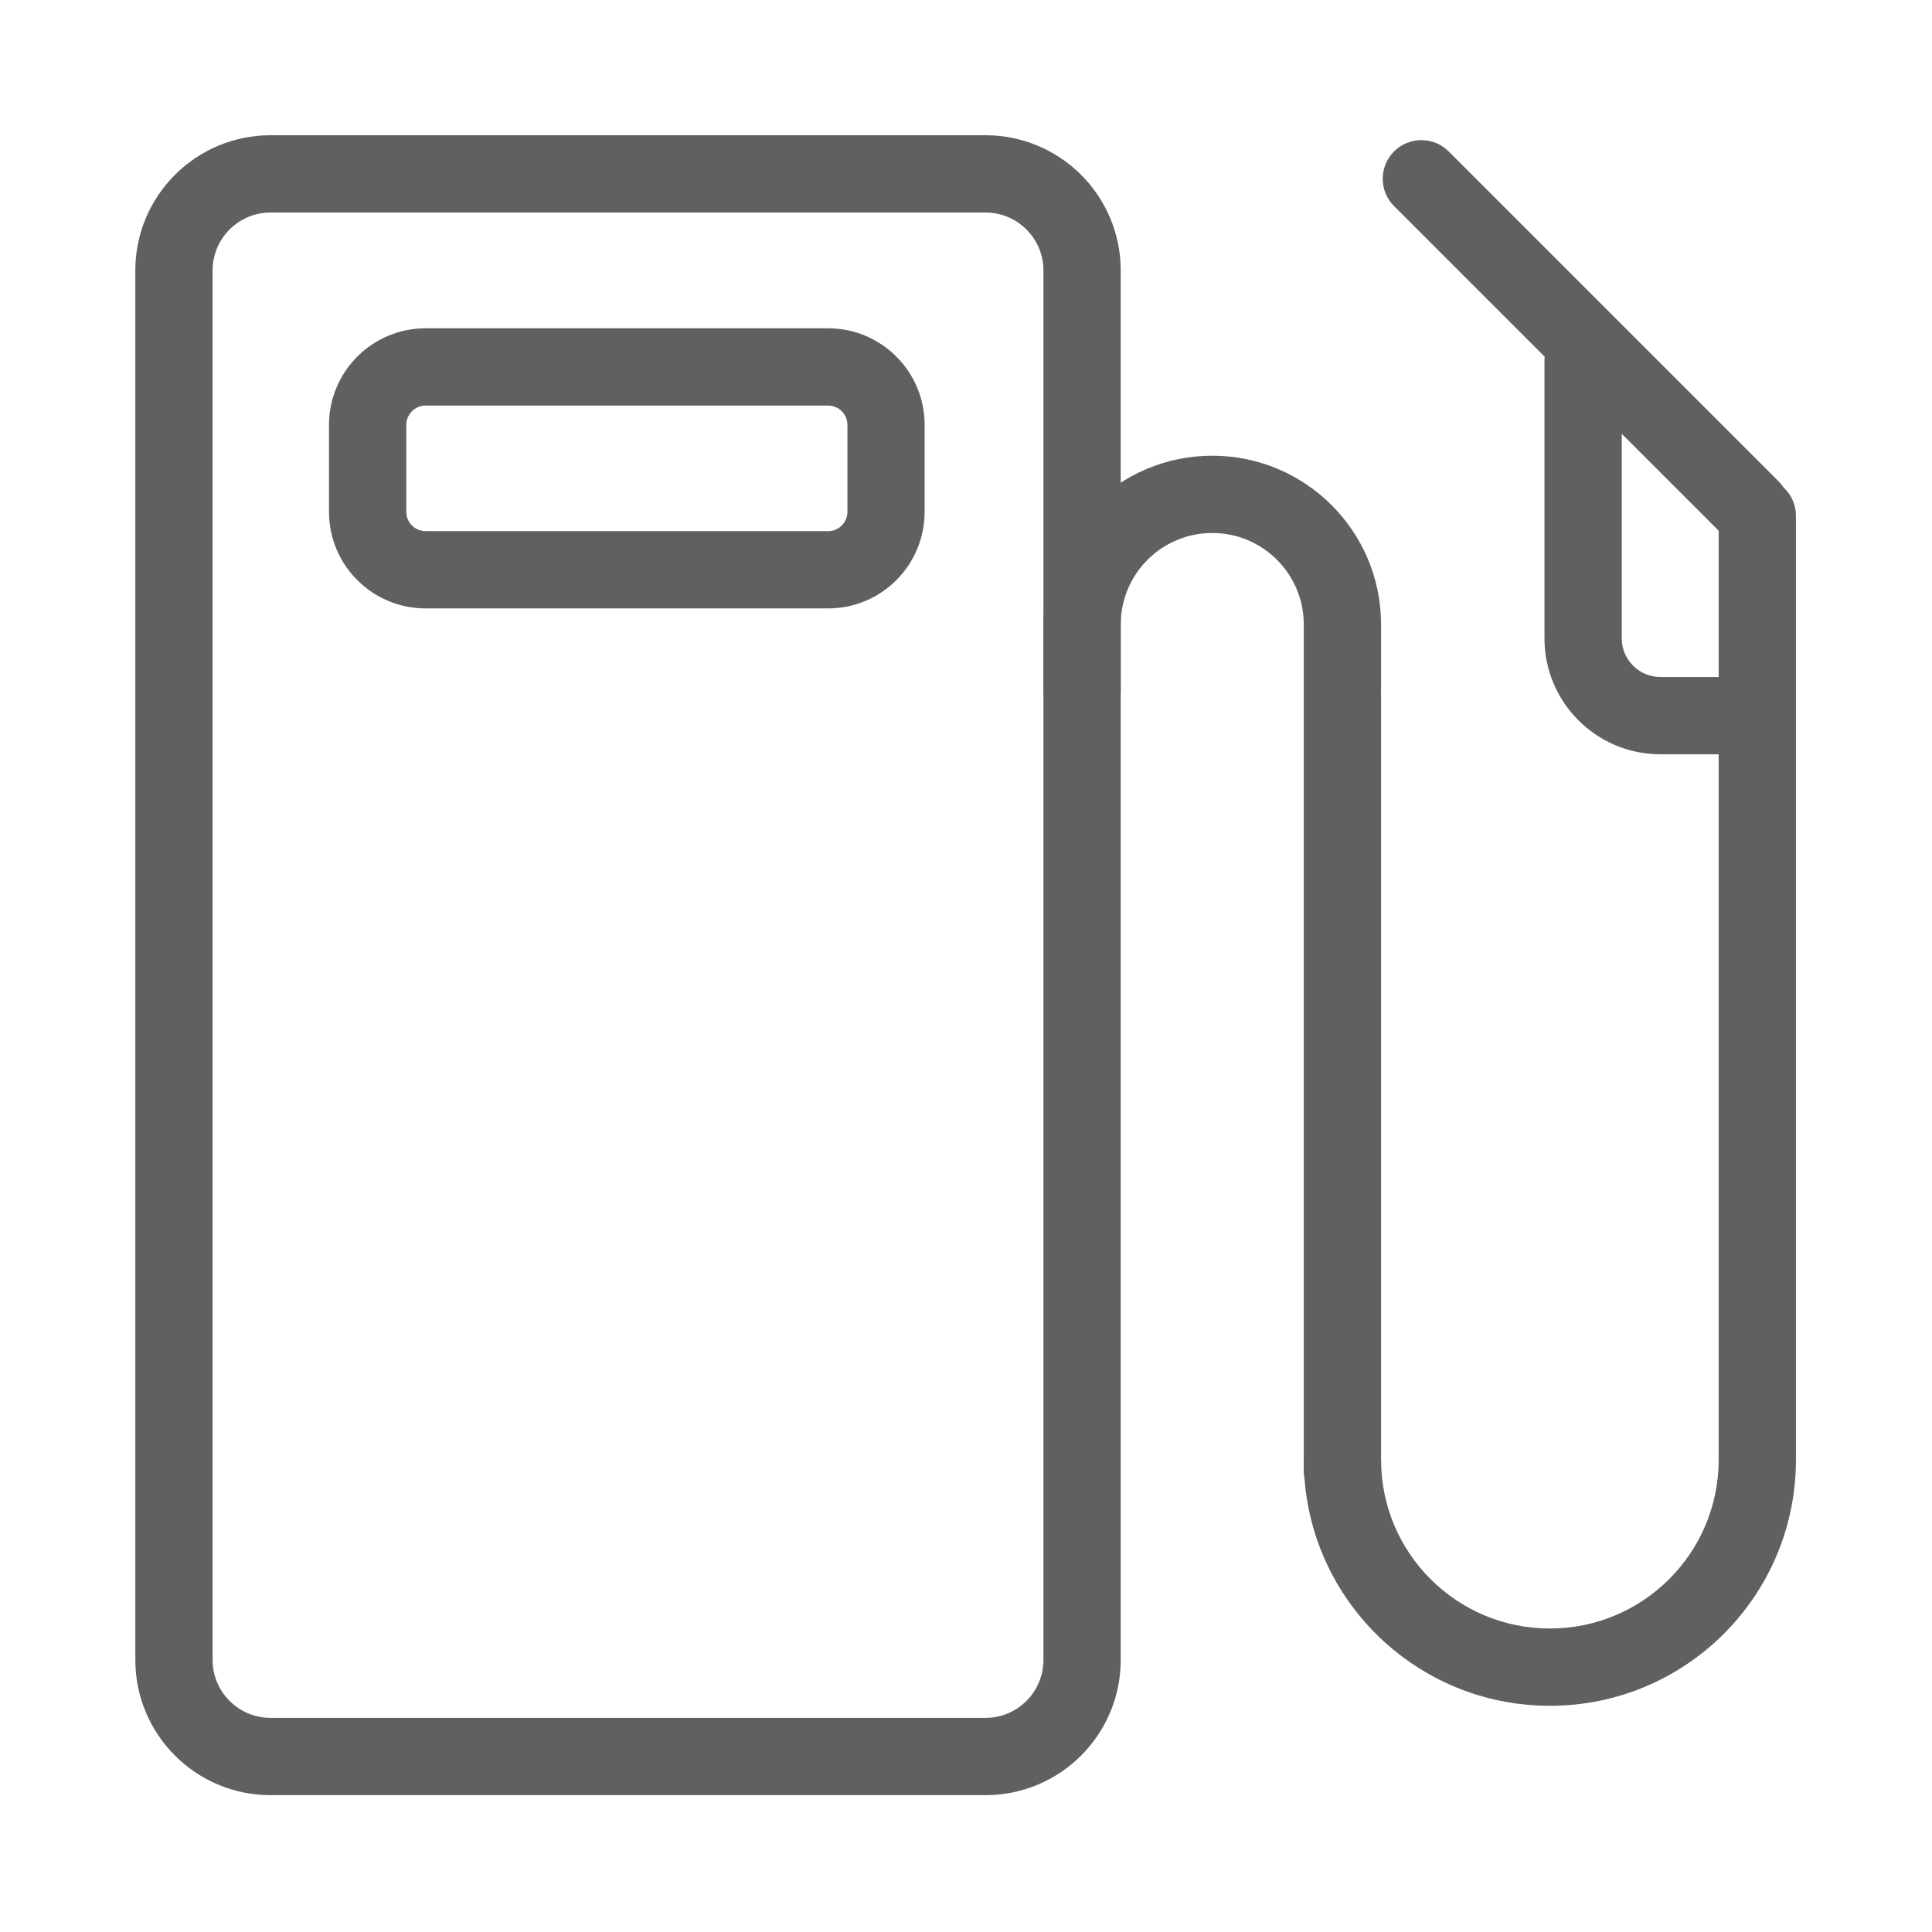 <?xml version="1.0" encoding="UTF-8"?> <svg xmlns="http://www.w3.org/2000/svg" width="24" height="24" viewBox="0 0 24 24" fill="none"><path d="M12.242 21.34C12.639 21.34 12.962 21.018 12.962 20.62V3.36C12.962 2.962 12.639 2.64 12.242 2.64H3.361C2.964 2.64 2.641 2.962 2.641 3.36V20.62C2.641 21.018 2.964 21.34 3.361 21.34H12.242ZM12.242 22.3H3.361C2.433 22.3 1.681 21.548 1.681 20.62V3.36C1.681 2.432 2.433 1.68 3.361 1.68H12.242C13.17 1.68 13.922 2.432 13.922 3.36V20.62C13.922 21.548 13.17 22.3 12.242 22.3ZM21.35 6.408V18.133C21.35 19.291 20.411 20.23 19.253 20.23C18.095 20.23 17.156 19.291 17.156 18.133C17.156 17.868 16.941 17.653 16.676 17.653C16.411 17.653 16.196 17.868 16.196 18.133C16.196 19.822 17.564 21.19 19.253 21.19C20.942 21.19 22.31 19.822 22.31 18.133V6.408C22.31 6.143 22.095 5.928 21.83 5.928C21.565 5.928 21.35 6.143 21.35 6.408Z" fill="#606060"></path><path d="M17.156 18.268V8.64C17.156 8.375 16.941 8.16 16.676 8.16C16.41 8.16 16.196 8.375 16.196 8.64V18.268C16.196 18.533 16.41 18.748 16.676 18.748C16.941 18.748 17.156 18.533 17.156 18.268Z" fill="#606060"></path><path d="M17.156 8.567V7.758C17.156 6.6 16.217 5.661 15.059 5.661C13.901 5.661 12.962 6.6 12.962 7.758V8.567C12.962 8.832 13.177 9.047 13.442 9.047C13.707 9.047 13.922 8.832 13.922 8.567V7.758C13.922 7.13 14.431 6.621 15.059 6.621C15.687 6.621 16.196 7.13 16.196 7.758V8.567C16.196 8.832 16.411 9.047 16.676 9.047C16.941 9.047 17.156 8.832 17.156 8.567ZM22.091 5.976L17.996 1.881C17.809 1.694 17.505 1.694 17.317 1.881C17.13 2.069 17.13 2.373 17.317 2.56L21.412 6.655C21.6 6.842 21.904 6.842 22.091 6.655C22.279 6.467 22.279 6.164 22.091 5.976ZM10.287 6.598C10.419 6.598 10.527 6.491 10.527 6.358V5.278C10.527 5.145 10.419 5.038 10.287 5.038H5.287C5.256 5.038 5.225 5.044 5.195 5.056C5.166 5.068 5.14 5.086 5.118 5.108C5.095 5.131 5.078 5.157 5.066 5.186C5.053 5.215 5.047 5.247 5.047 5.278V6.358C5.047 6.491 5.155 6.598 5.287 6.598H10.287ZM10.287 7.558H5.287C4.625 7.558 4.087 7.021 4.087 6.358V5.278C4.087 4.615 4.625 4.078 5.287 4.078H10.287C10.949 4.078 11.486 4.615 11.486 5.278V6.358C11.486 7.021 10.949 7.558 10.287 7.558Z" fill="#606060"></path><path d="M21.774 8.41H20.626C20.361 8.41 20.146 8.195 20.146 7.93V4.479C20.146 4.214 19.931 3.999 19.666 3.999C19.401 3.999 19.186 4.214 19.186 4.479V7.93C19.186 8.725 19.831 9.37 20.626 9.37H21.774C22.039 9.37 22.254 9.155 22.254 8.89C22.254 8.625 22.039 8.41 21.774 8.41Z" fill="#606060"></path></svg> 